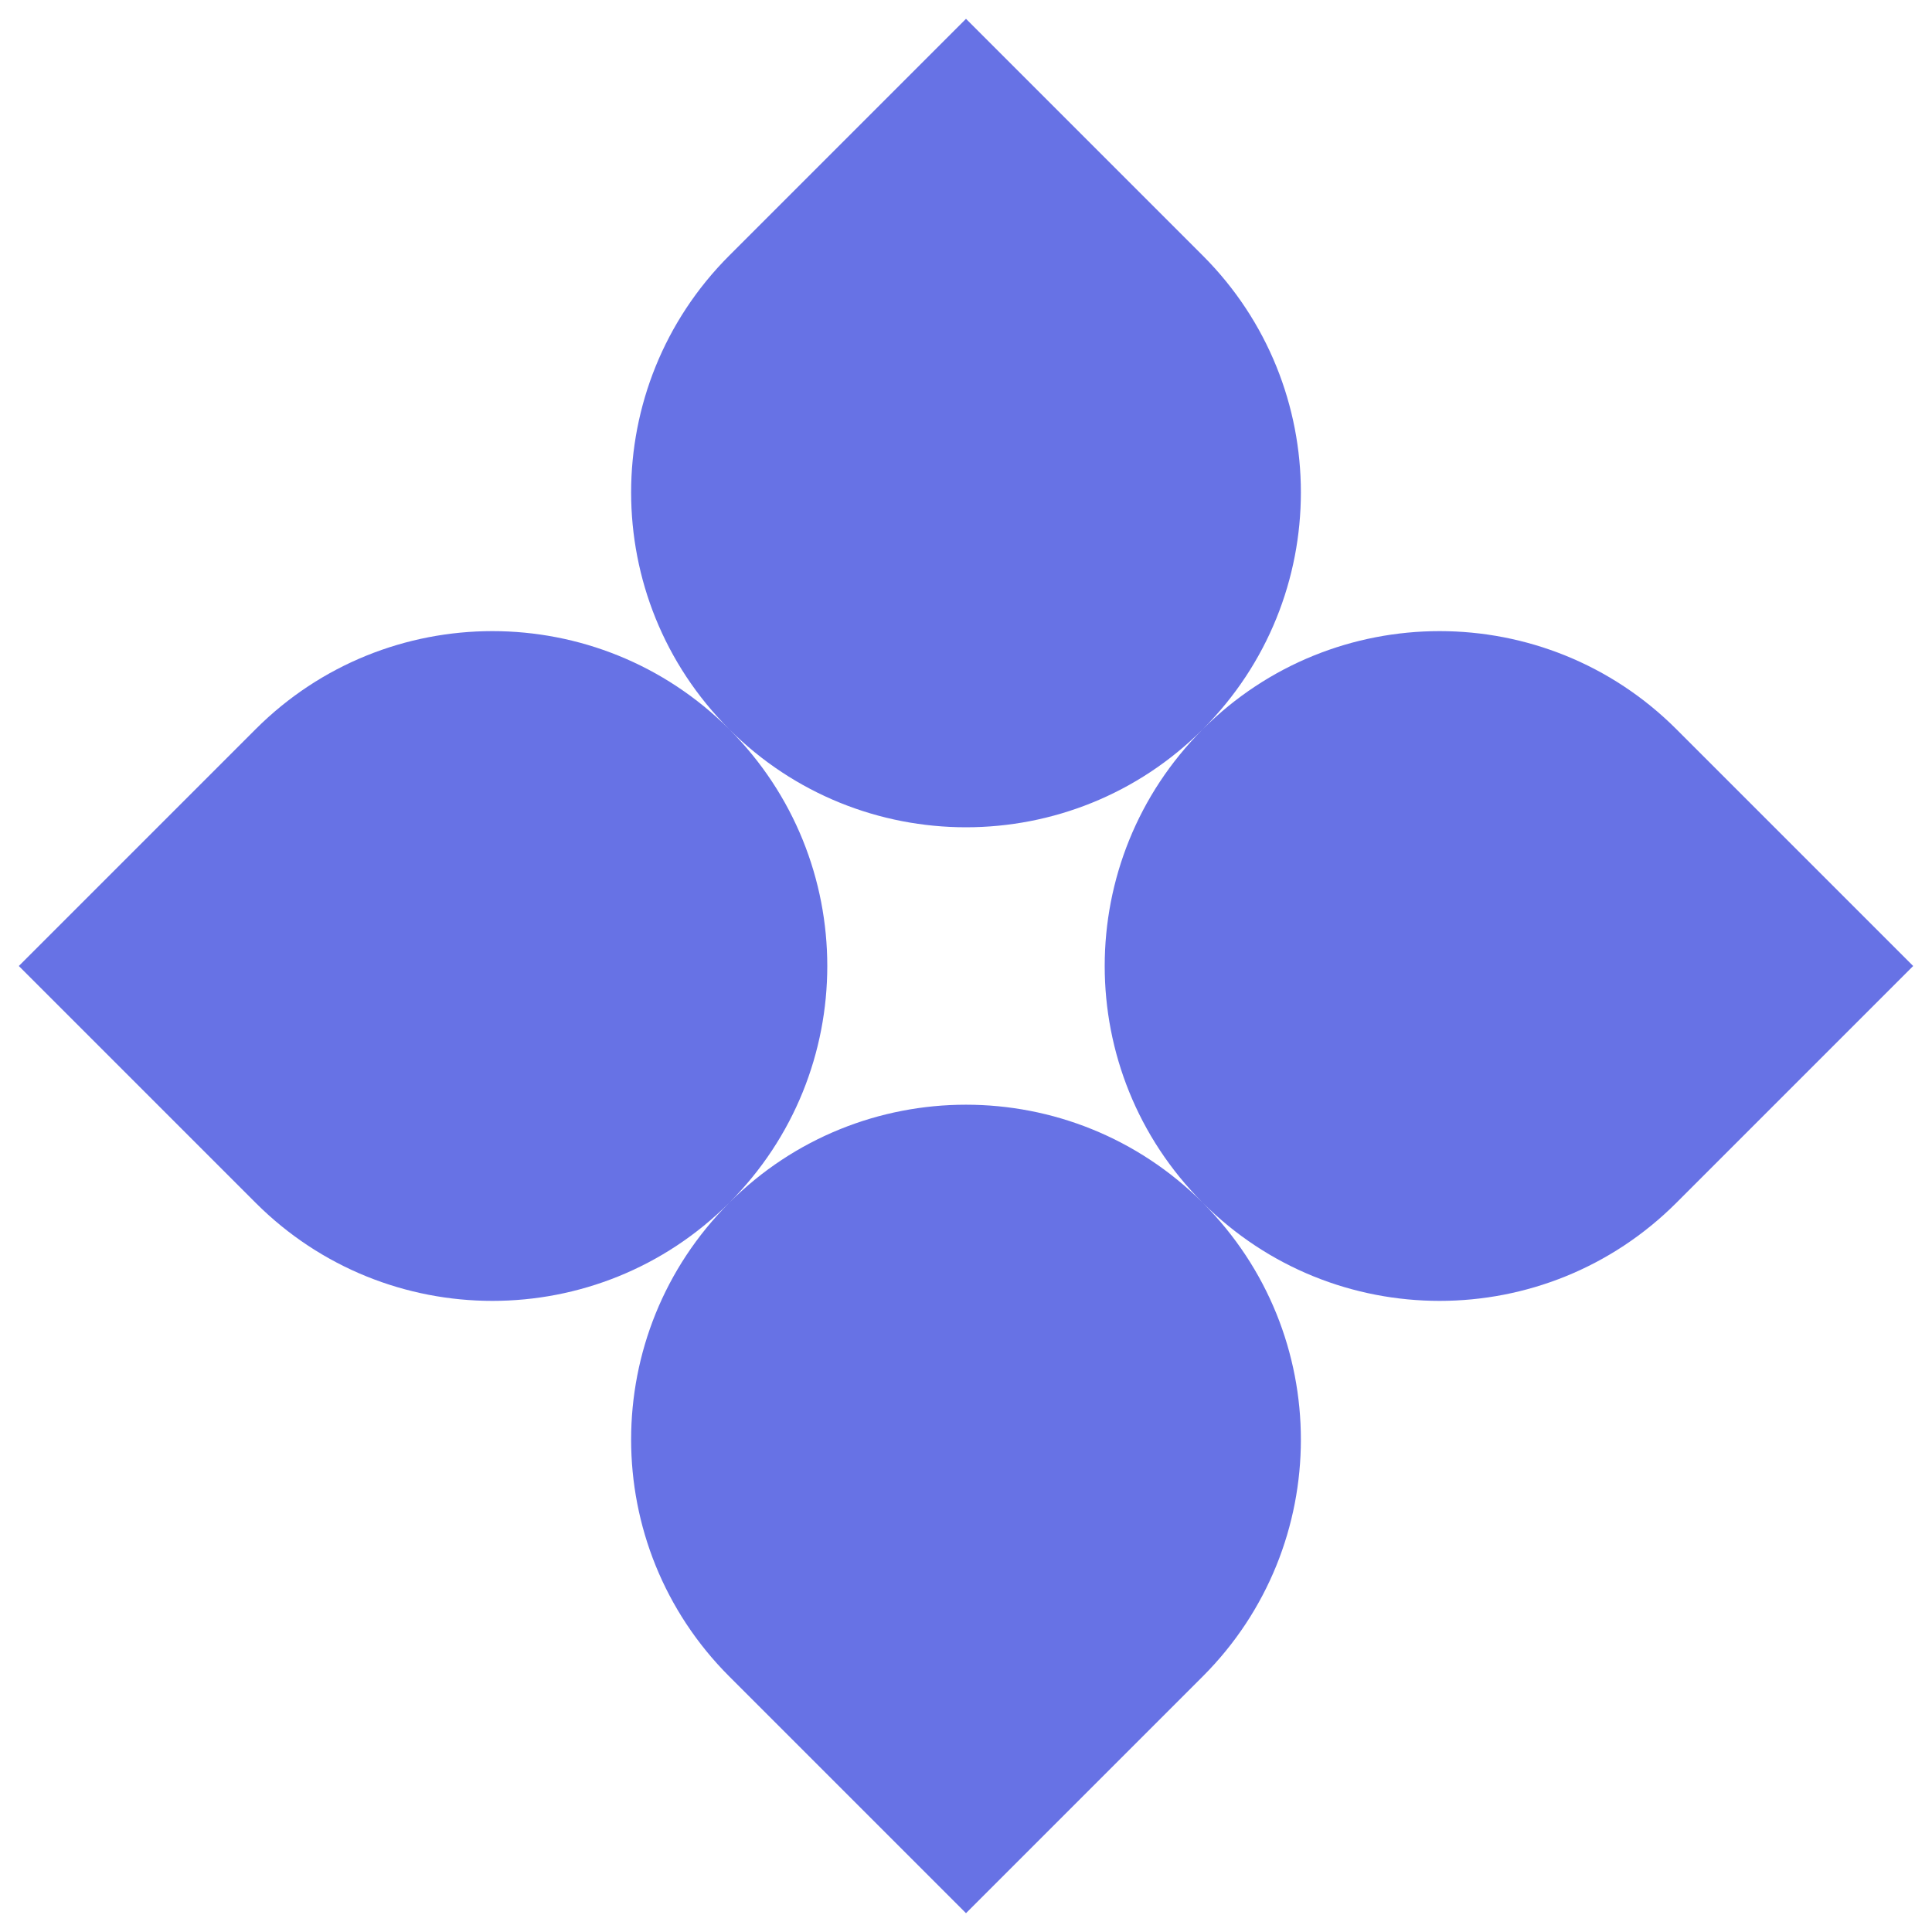 <svg width="50" height="50" viewBox="0 0 50 50" fill="none" xmlns="http://www.w3.org/2000/svg">
<path d="M18.872 18.872C22.256 22.256 27.744 22.256 31.128 18.872C27.744 22.256 27.744 27.741 31.126 31.126C27.741 27.744 22.256 27.744 18.872 31.128C22.256 27.744 22.256 22.256 18.872 18.872C15.487 15.487 10 15.487 6.615 18.872L0.487 25L6.615 31.128C10 34.513 15.487 34.513 18.872 31.128C15.487 34.513 15.487 40 18.872 43.385L25 49.513L31.128 43.385C34.512 40.001 34.513 34.515 31.131 31.131C34.515 34.513 40.001 34.512 43.385 31.128L49.513 25L43.385 18.872C40 15.487 34.513 15.487 31.128 18.872C34.513 15.487 34.513 10 31.128 6.615L25 0.487L18.872 6.615C15.487 10 15.487 15.487 18.872 18.872Z" fill="#6772E5"/>
</svg>
